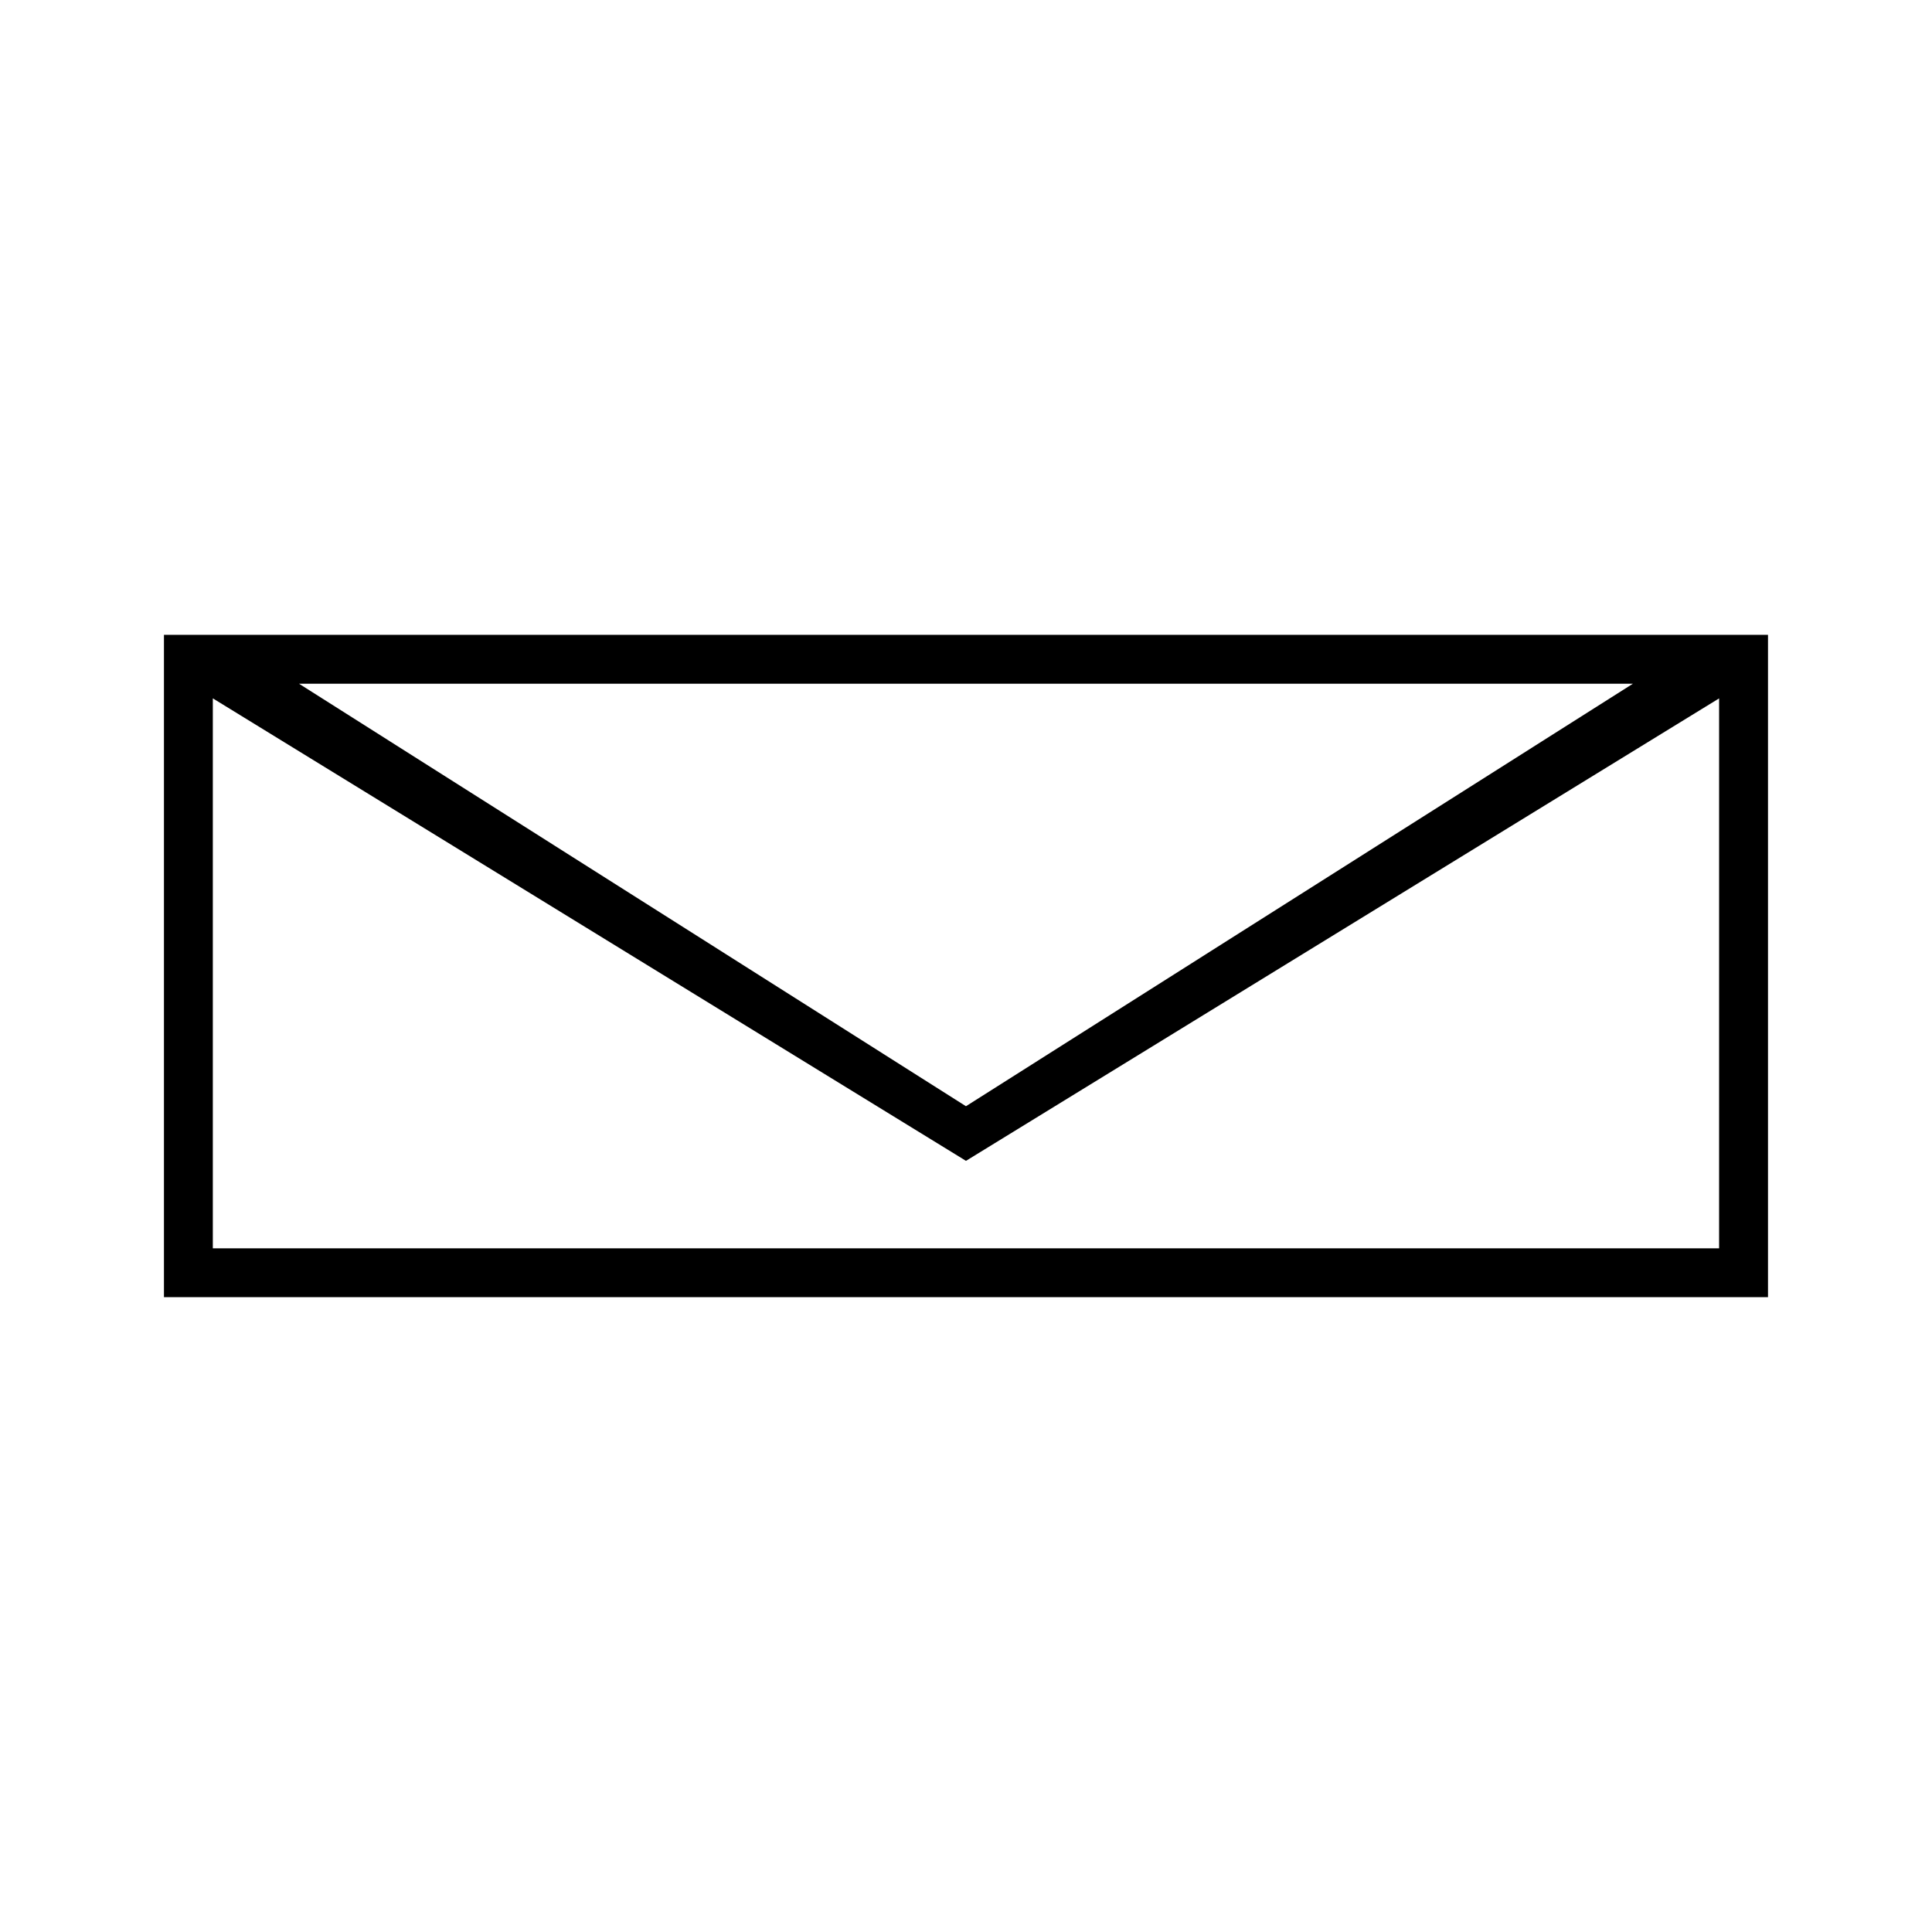 <?xml version="1.0" encoding="UTF-8"?>
<!-- Uploaded to: ICON Repo, www.iconrepo.com, Generator: ICON Repo Mixer Tools -->
<svg fill="#000000" width="800px" height="800px" version="1.1" viewBox="144 144 512 512" xmlns="http://www.w3.org/2000/svg">
 <path d="m187.45 312.23v175.53h425.09v-175.53zm389.29 12.961-176.75 111.97-176.75-111.97zm22.84 149.63h-399.18v-145.75l198.22 121.72 1.371 0.848 199.59-122.56z"/>
</svg>